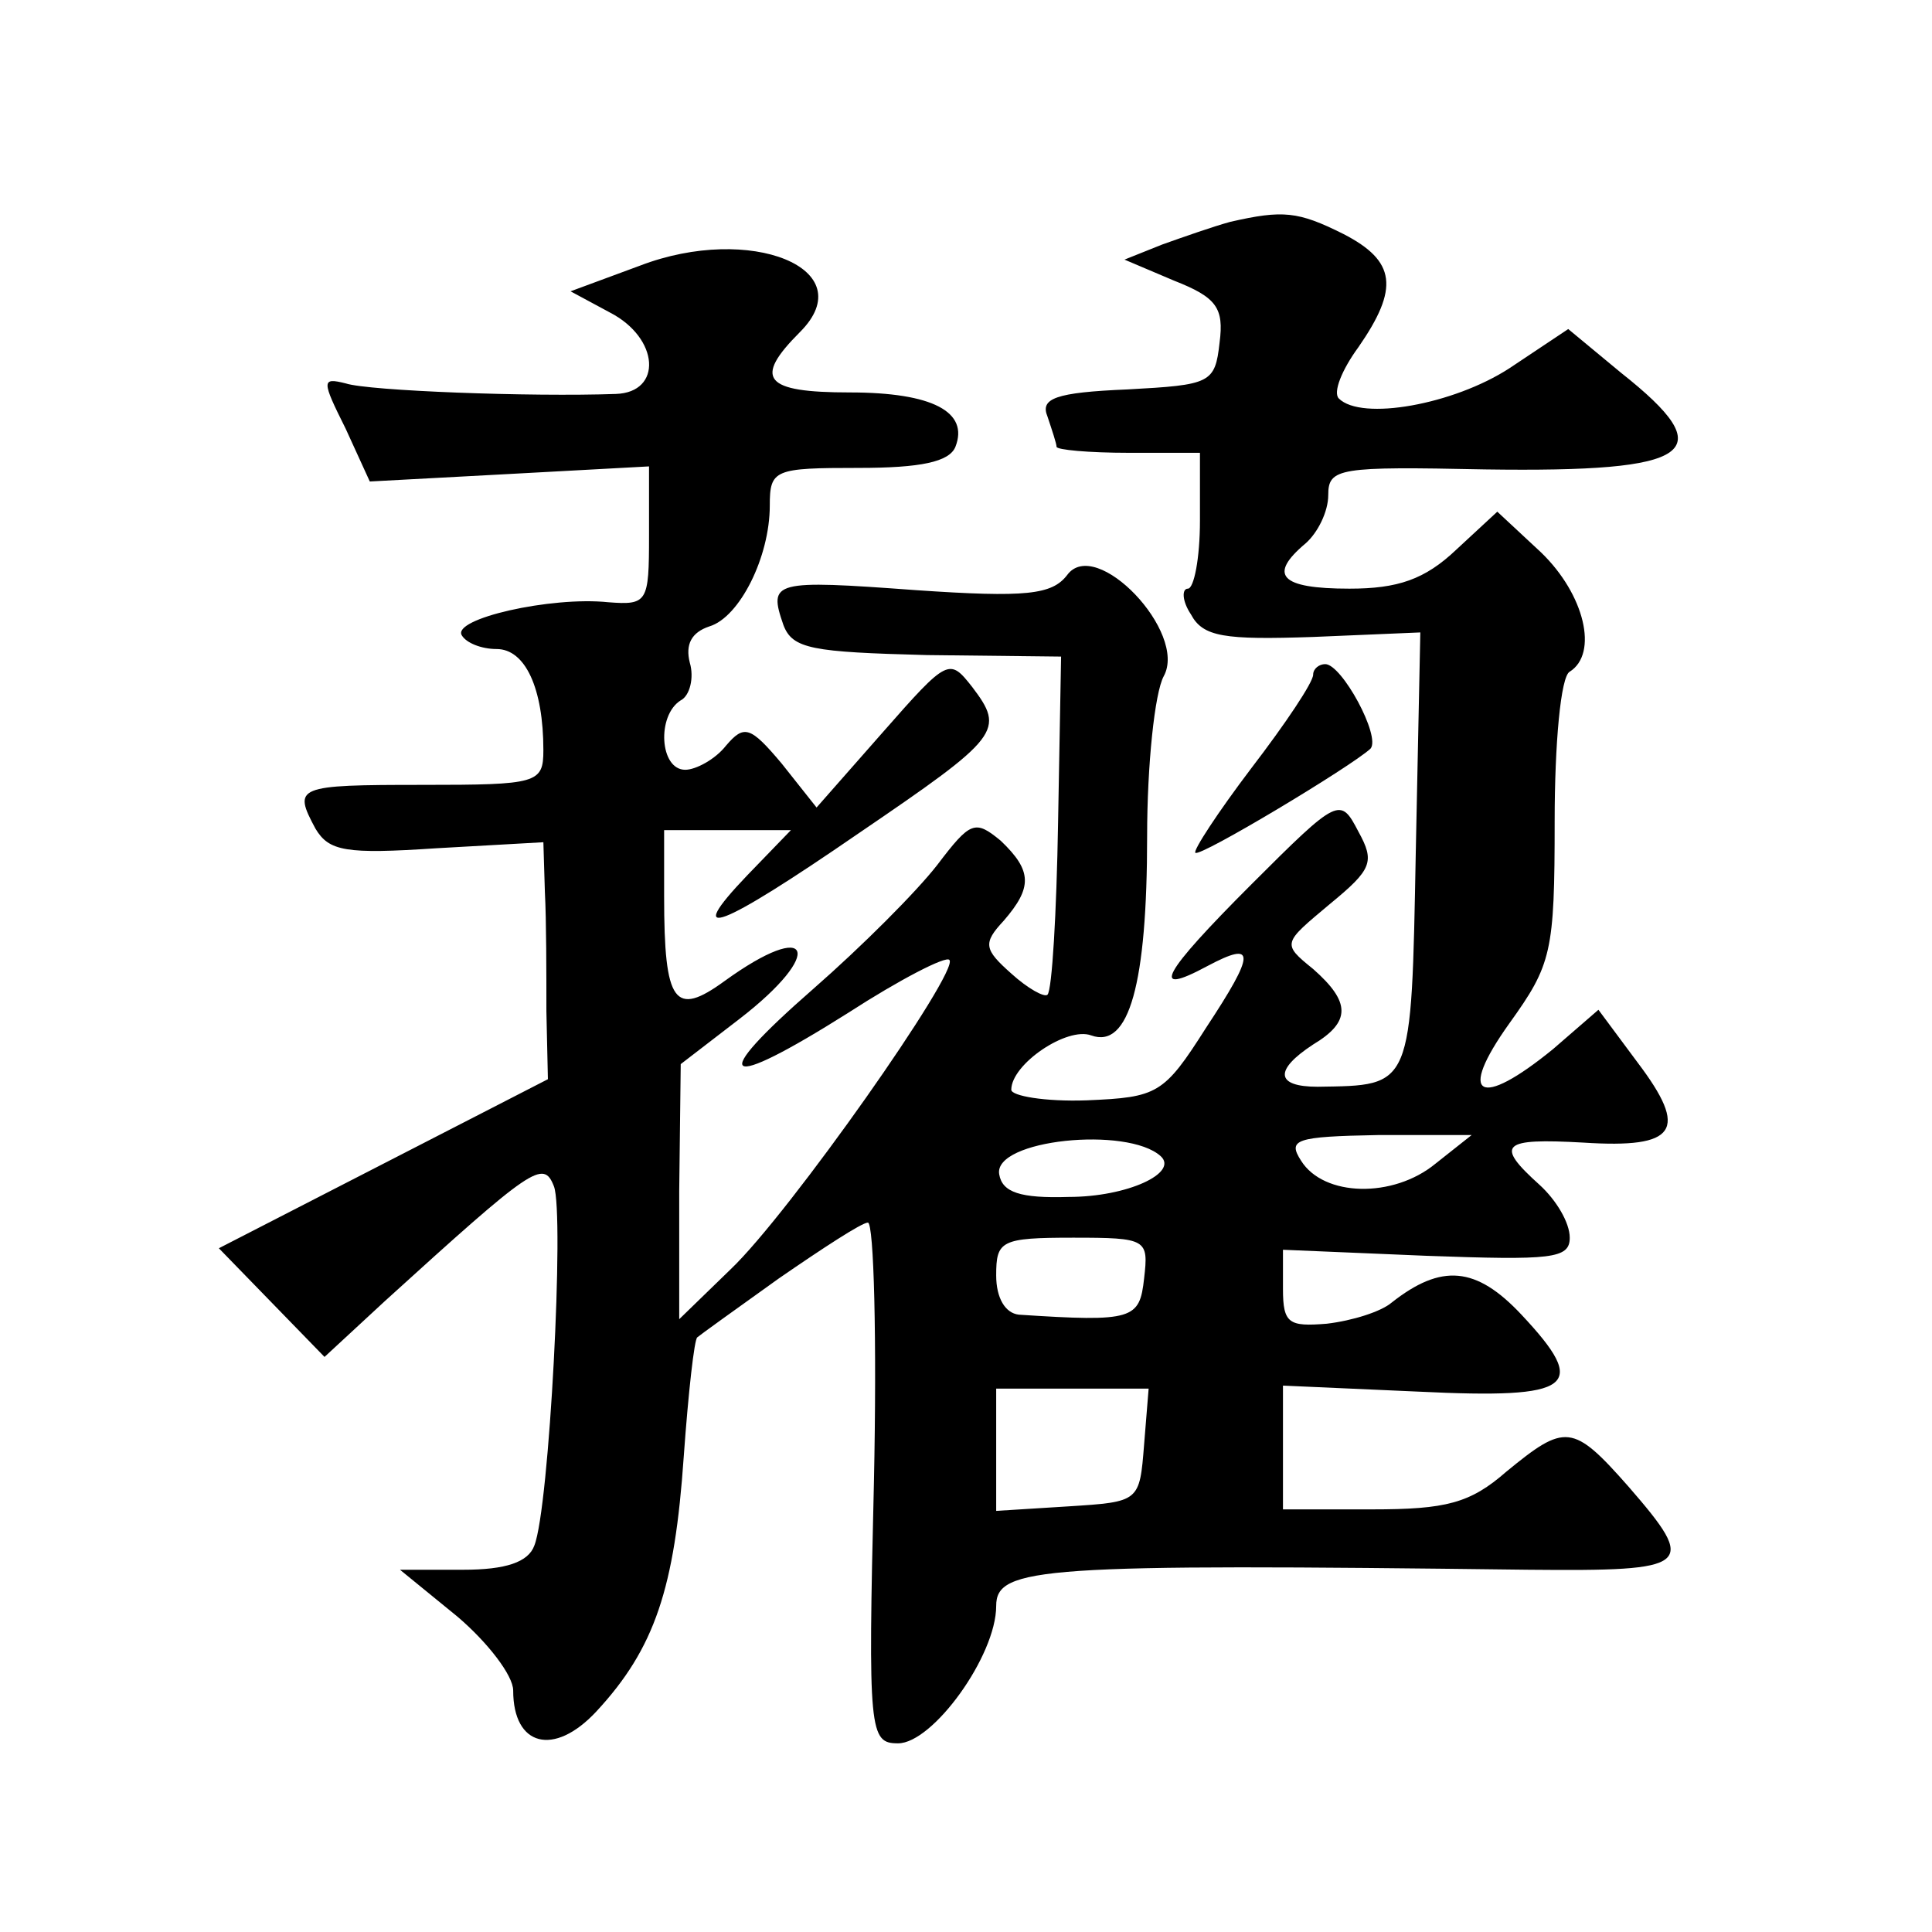 <?xml version="1.0" standalone="no"?>
<!DOCTYPE svg PUBLIC "-//W3C//DTD SVG 20010904//EN"
 "http://www.w3.org/TR/2001/REC-SVG-20010904/DTD/svg10.dtd">
<svg version="1.0" xmlns="http://www.w3.org/2000/svg"
 width="128pt" height="128pt" viewBox="0 0 128 128"
 preserveAspectRatio="xMidYMid meet">
<g transform="translate(0,128) scale(0.1,-0.1)"
fill="#0" stroke="none">
<path d="M815 1133 c-11 -3 -31 -10 -45 -15 l-25 -10 33 -14 c28 -11 33 -18 30
-41 -3 -27 -6 -28 -61 -31 -48 -2 -58 -6 -53 -18 3 -9 6 -18 6 -20 0 -2 21 -4 48
-4 l47 0 0 -45 c0 -25 -4 -45 -8 -45 -4 0 -4 -8 2 -17 8 -15 22 -17 81 -15 l71
3 -3 -145 c-3 -158 -2 -155 -65 -156 -28 0 -29 11 -3 28 25 15 25 28 0 50 -21 17
-20 17 11 43 28 23 30 28 19 48 -12 23 -13 23 -71 -35 -59 -59 -68 -75 -29 -54
32 17 32 9 -1 -41 -28 -44 -32 -46 -79 -48 -28 -1 -50 3 -50 7 0 17 37 42 53 36
25 -9 37 34 37 132 0 47 5 95 11 106 16 29 -45 93 -64 67 -10 -13 -27 -15 -100
-10 -95 7 -98 6 -88 -23 6 -16 19 -18 95 -20 l89 -1 -2 -110 c-1 -60 -4 -111 -7
-114 -2 -2 -13 4 -24 14 -18 16 -19 20 -5 35 19 22 19 33 -2 53 -17 14 -20 13 -42
-16 -14 -18 -50 -54 -82 -82 -71 -62 -61 -69 23 -16 34 22 65 38 67 35 7 -7 -106
-168 -145 -205 l-34 -33 0 85 1 84 39 30 c57 44 48 67 -10 25 -33 -24 -40 -15 -40
56 l0 44 42 0 42 0 -29 -30 c-43 -45 -19 -36 74 28 94 64 97 68 75 97 -15 19 -16
19 -59 -30 l-44 -50 -23 29 c-21 25 -25 26 -37 12 -7 -9 -20 -16 -27 -16 -17 0
-19 36 -3 46 6 3 9 15 6 25 -3 12 1 20 13 24 20 6 40 46 40 80 0 24 3 25 59 25
41 0 60 4 64 14 9 23 -15 36 -70 36 -57 0 -64 9 -33 40 42 42 -33 72 -106 44 l-46
-17 26 -14 c33 -17 35 -53 4 -54 -56 -2 -164 2 -179 7 -16 4 -16 2 0 -30 l16 -35
93 5 92 5 0 -46 c0 -44 -1 -46 -27 -44 -38 4 -104 -11 -97 -22 3 -5 13 -9 23 -9
19 0 31 -26 31 -67 0 -22 -4 -23 -80 -23 -84 0 -86 -1 -71 -29 9 -15 20 -17 80
-13 l71 4 1 -33 c1 -19 1 -54 1 -79 l1 -45 -109 -56 -109 -56 35 -36 35 -36 40
37 c98 89 105 94 112 76 7 -18 -3 -213 -13 -238 -4 -11 -19 -16 -47 -16 l-42 0
38 -31 c20 -17 37 -39 37 -49 0 -37 27 -44 55 -14 39 42 52 82 58 169 3 42 7 78
9 79 1 1 26 19 54 39 29 20 55 37 59 37 4 0 6 -78 4 -172 -4 -166 -3 -173 16 -173
23 0 65 58 65 91 0 26 30 28 353 24 108 -1 112 2 66 55 -37 42 -42 42 -81 10 -24
-21 -40 -25 -89 -25 l-59 0 0 41 0 41 90 -4 c103 -5 113 3 68 51 -30 32 -53 34
-86 8 -7 -6 -26 -12 -43 -14 -25 -2 -29 0 -29 23 l0 26 95 -4 c83 -3 95 -2 95 12
0 10 -9 25 -20 35 -30 27 -25 31 29 28 62 -4 70 8 36 53 l-26 35 -30 -26 c-49 -40
-64 -32 -29 17 28 39 30 47 30 134 0 51 4 96 10 99 19 12 10 51 -19 79 l-29 27
-27 -25 c-21 -20 -39 -26 -71 -26 -46 0 -54 9 -29 30 8 7 15 21 15 32 0 18 7 19
104 17 139 -2 157 11 90 64 l-35 29 -39 -26 c-37 -24 -98 -35 -113 -20 -4 4 2 19
13 34 27 39 25 57 -10 75 -30 15 -40 16 -75 8z m-46 -619 c12 -11 -22 -27 -61 -27
-32 -1 -44 3 -46 15 -4 23 85 32 107 12z m182 -5 c-28 -23 -74 -22 -89 2 -9 14
-4 16 51 17 l62 0 -24 -19z m-193 -76 c-3 -27 -7 -29 -83 -24 -9 1 -15 11 -15 26
0 23 3 25 51 25 49 0 50 -1 47 -27z m0 -110 c-3 -38 -3 -38 -50 -41 l-48 -3 0 40
0 41 51 0 50 0 -3 -37z M870 833 c0 -5 -18 -32 -41 -62 -22 -29 -39 -55 -37 -56
3 -3 103 57 116 69 7 8 -19 56 -30 56 -4 0 -8 -3 -8 -7z"/>
</g>
</svg>
